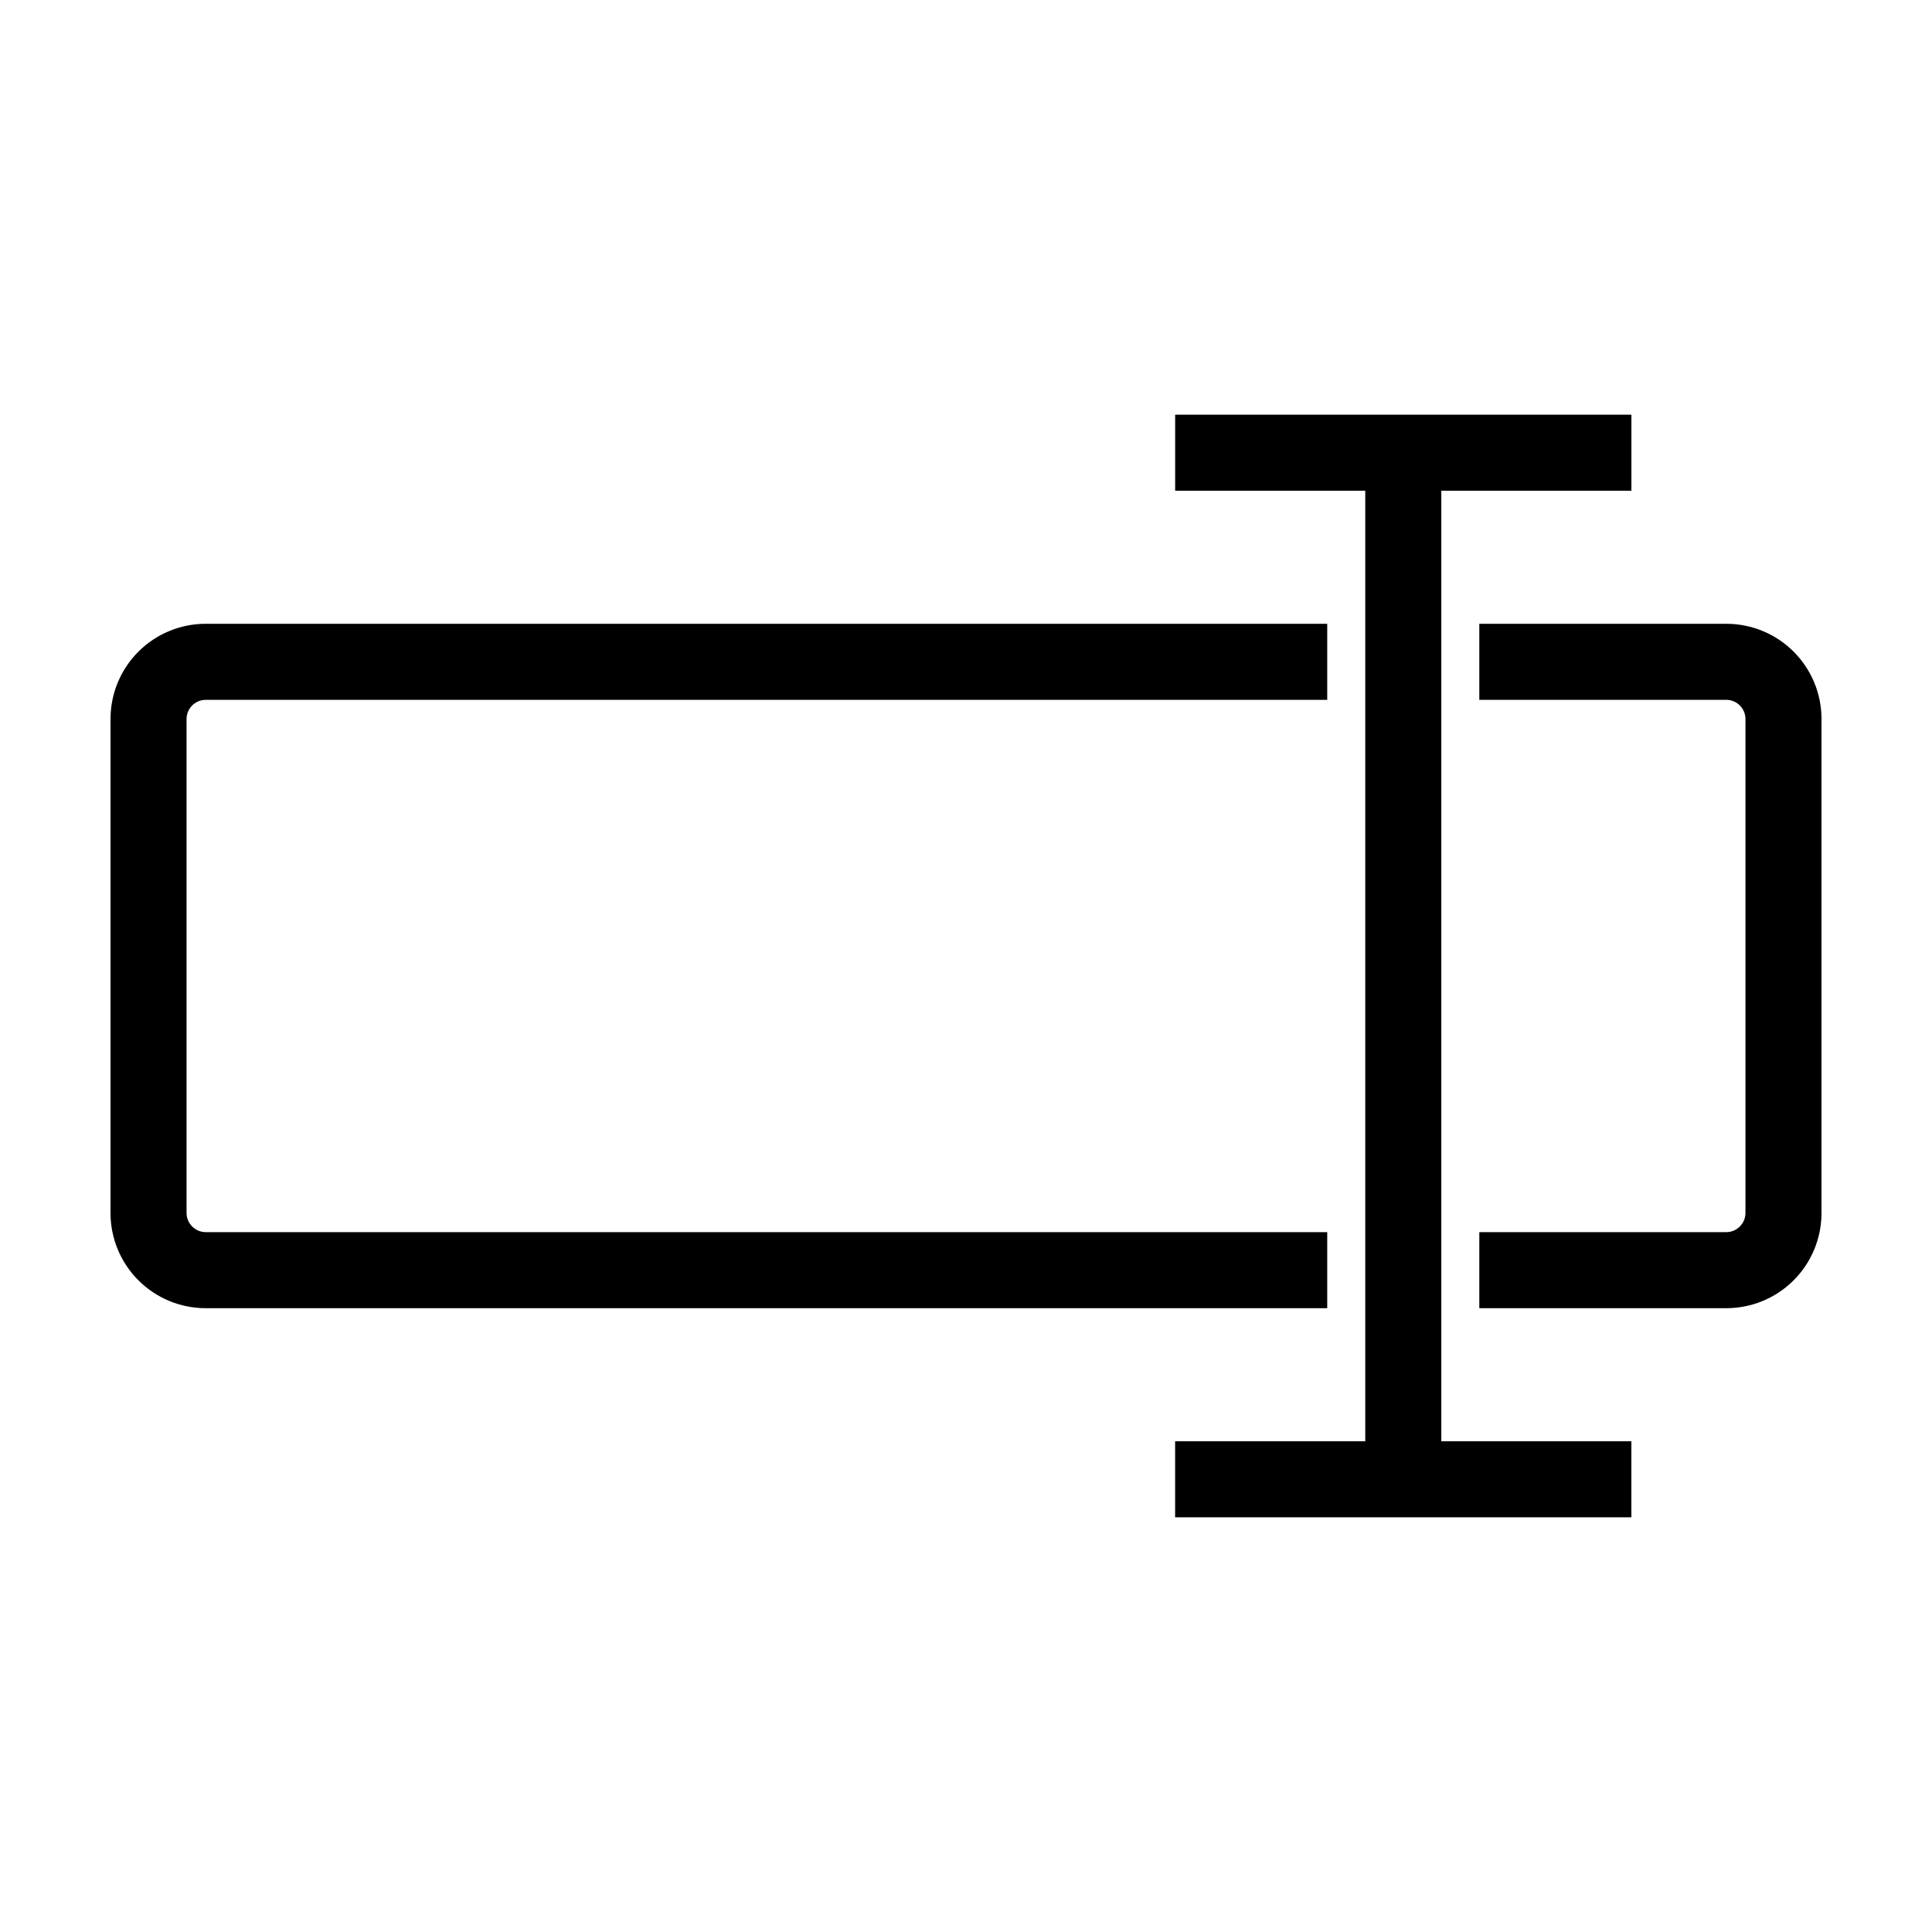 <?xml version="1.0" encoding="UTF-8"?>
<!-- Uploaded to: SVG Repo, www.svgrepo.com, Generator: SVG Repo Mixer Tools -->
<svg fill="#000000" width="800px" height="800px" version="1.1" viewBox="144 144 512 512" xmlns="http://www.w3.org/2000/svg">
 <g>
  <path d="m198.48 309.31h297.25v20.152h-297.25c-2.769 0.035-5.004 2.269-5.039 5.039v130.99c0.035 2.769 2.269 5.004 5.039 5.039h297.25v20.152h-297.25c-6.68-0.008-13.082-2.664-17.805-7.387s-7.379-11.125-7.387-17.805v-130.99c0.008-6.68 2.664-13.082 7.387-17.805 4.723-4.723 11.125-7.379 17.805-7.387zm403.05 0h-65.496v20.152h65.496c2.766 0.035 5 2.269 5.035 5.039v130.99c-0.035 2.769-2.269 5.004-5.035 5.039h-65.496v20.152h65.496c6.676-0.008 13.078-2.664 17.801-7.387 4.723-4.723 7.379-11.125 7.387-17.805v-130.99c-0.008-6.68-2.664-13.082-7.387-17.805-4.723-4.723-11.125-7.379-17.801-7.387zm-25.191-35.266v-20.152h-120.91v20.152h50.379v261.98h20.152v-261.98z"/>
  <path d="m455.42 525.95h120.91v20.152h-120.91z"/>
 </g>
</svg>